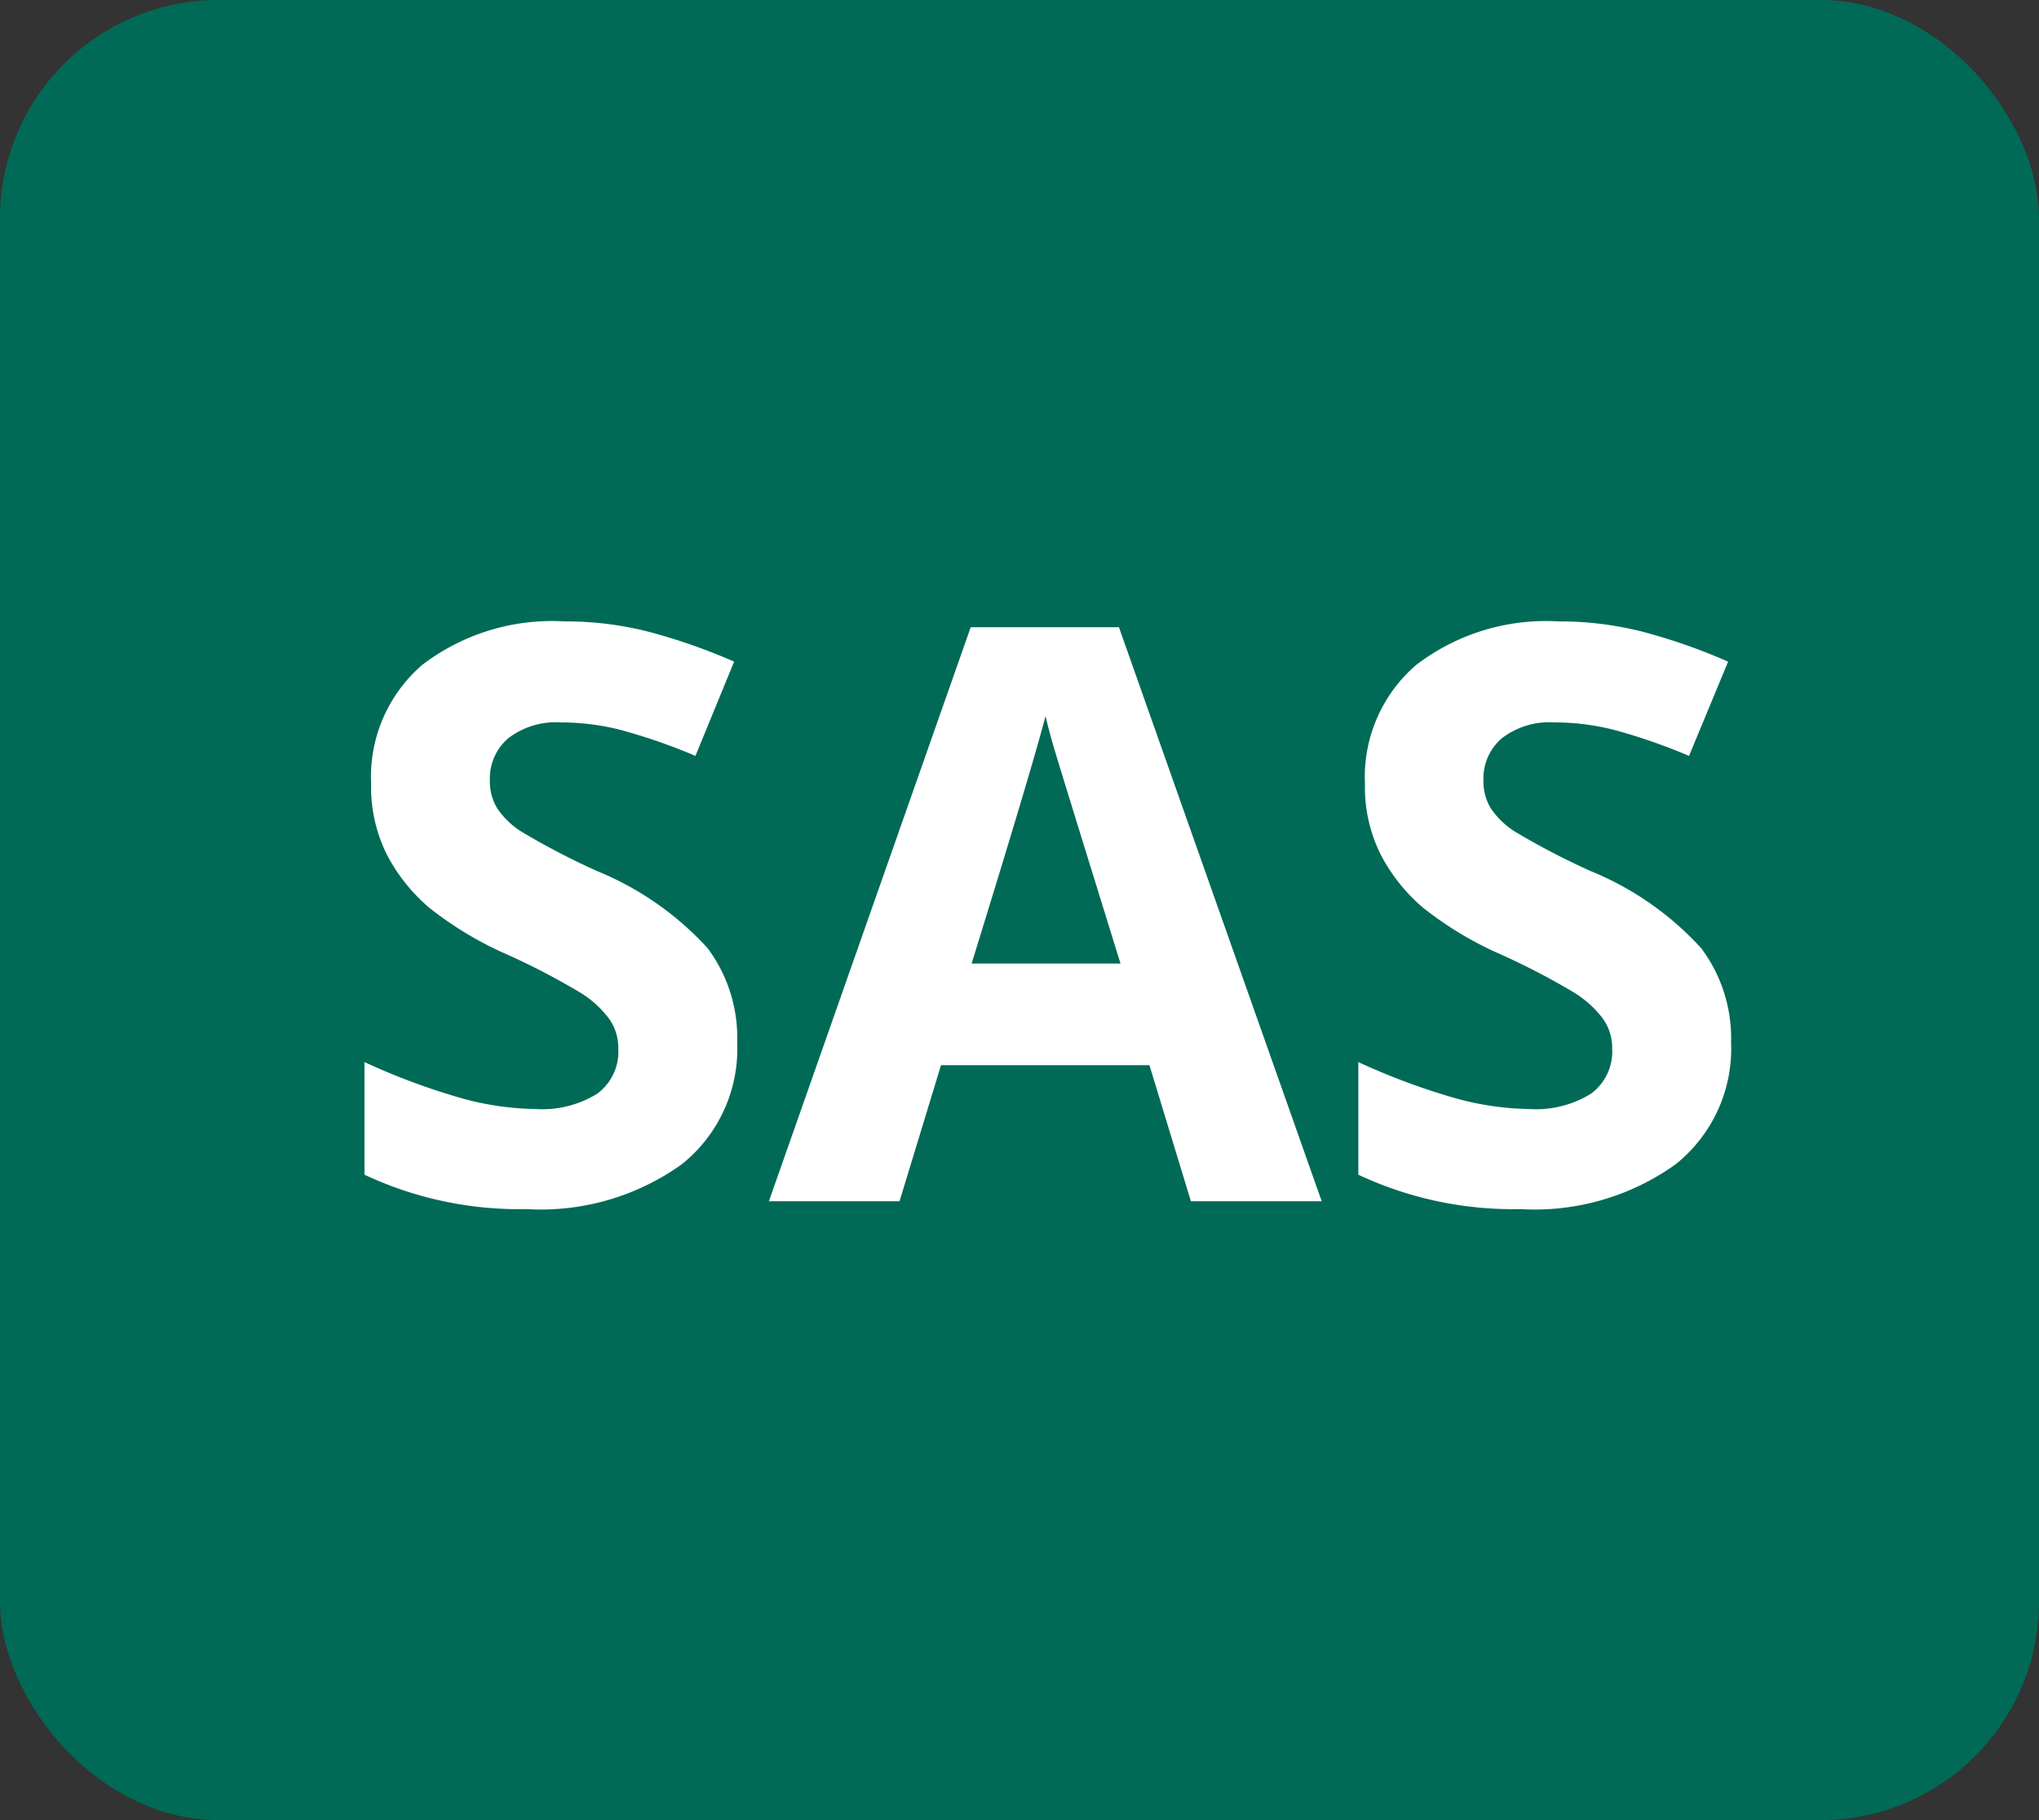 <svg xmlns="http://www.w3.org/2000/svg" width="56" height="50" viewBox="0 0 56 50">
  <rect x="0" y="0" width="56" height="50" fill="#333333" stroke="none"/>
  <g id="Groupe_186" data-name="Groupe 186" transform="translate(-7108 824)">
    <g id="Groupe_185" data-name="Groupe 185">
      <rect id="Rectangle_72" data-name="Rectangle 72" width="56" height="50" rx="6" transform="translate(7108 -824)" fill="#006a56"/>
      <path id="Tracé_164" data-name="Tracé 164" d="M11.247-4.361A4.06,4.06,0,0,1,9.716-1.01,6.65,6.65,0,0,1,5.457.215,10,10,0,0,1,1.01-.73V-3.824a18.327,18.327,0,0,0,2.691,1,7.963,7.963,0,0,0,2.014.29A2.864,2.864,0,0,0,7.4-2.954,1.433,1.433,0,0,0,7.981-4.2a1.376,1.376,0,0,0-.258-.822,2.885,2.885,0,0,0-.757-.693A19.478,19.478,0,0,0,4.931-6.778a9.649,9.649,0,0,1-2.159-1.3,4.88,4.88,0,0,1-1.149-1.45,4.138,4.138,0,0,1-.43-1.934A4.059,4.059,0,0,1,2.6-14.738a5.87,5.87,0,0,1,3.9-1.192,9.221,9.221,0,0,1,2.336.29,16.06,16.06,0,0,1,2.326.816L10.1-12.235a15.717,15.717,0,0,0-2.079-.72,6.691,6.691,0,0,0-1.617-.2,2.141,2.141,0,0,0-1.45.44,1.453,1.453,0,0,0-.5,1.149,1.423,1.423,0,0,0,.2.768,2.244,2.244,0,0,0,.65.634,20.1,20.1,0,0,0,2.111,1.1,8.4,8.4,0,0,1,3.019,2.111A4.12,4.12,0,0,1,11.247-4.361ZM23.708,0,22.569-3.738H16.844L15.705,0H12.117L17.66-15.77h4.071L27.3,0ZM21.774-6.531Q20.2-11.612,20-12.278t-.285-1.053q-.354,1.375-2.03,6.8Zm16.769,2.17A4.06,4.06,0,0,1,37.012-1.01,6.65,6.65,0,0,1,32.753.215,10,10,0,0,1,28.306-.73V-3.824a18.327,18.327,0,0,0,2.691,1,7.963,7.963,0,0,0,2.014.29,2.864,2.864,0,0,0,1.681-.419A1.433,1.433,0,0,0,35.277-4.2a1.376,1.376,0,0,0-.258-.822,2.885,2.885,0,0,0-.757-.693,19.477,19.477,0,0,0-2.036-1.063,9.649,9.649,0,0,1-2.159-1.3,4.88,4.88,0,0,1-1.149-1.45,4.138,4.138,0,0,1-.43-1.934A4.059,4.059,0,0,1,29.9-14.738a5.87,5.87,0,0,1,3.9-1.192,9.221,9.221,0,0,1,2.336.29,16.06,16.06,0,0,1,2.326.816l-1.074,2.589a15.717,15.717,0,0,0-2.079-.72,6.691,6.691,0,0,0-1.617-.2,2.141,2.141,0,0,0-1.45.44,1.453,1.453,0,0,0-.5,1.149,1.423,1.423,0,0,0,.2.768,2.244,2.244,0,0,0,.65.634,20.094,20.094,0,0,0,2.111,1.1,8.4,8.4,0,0,1,3.019,2.111A4.12,4.12,0,0,1,38.543-4.361Z" transform="translate(7117 -791)" fill="#fff"/>
    </g>
  </g>
</svg>
